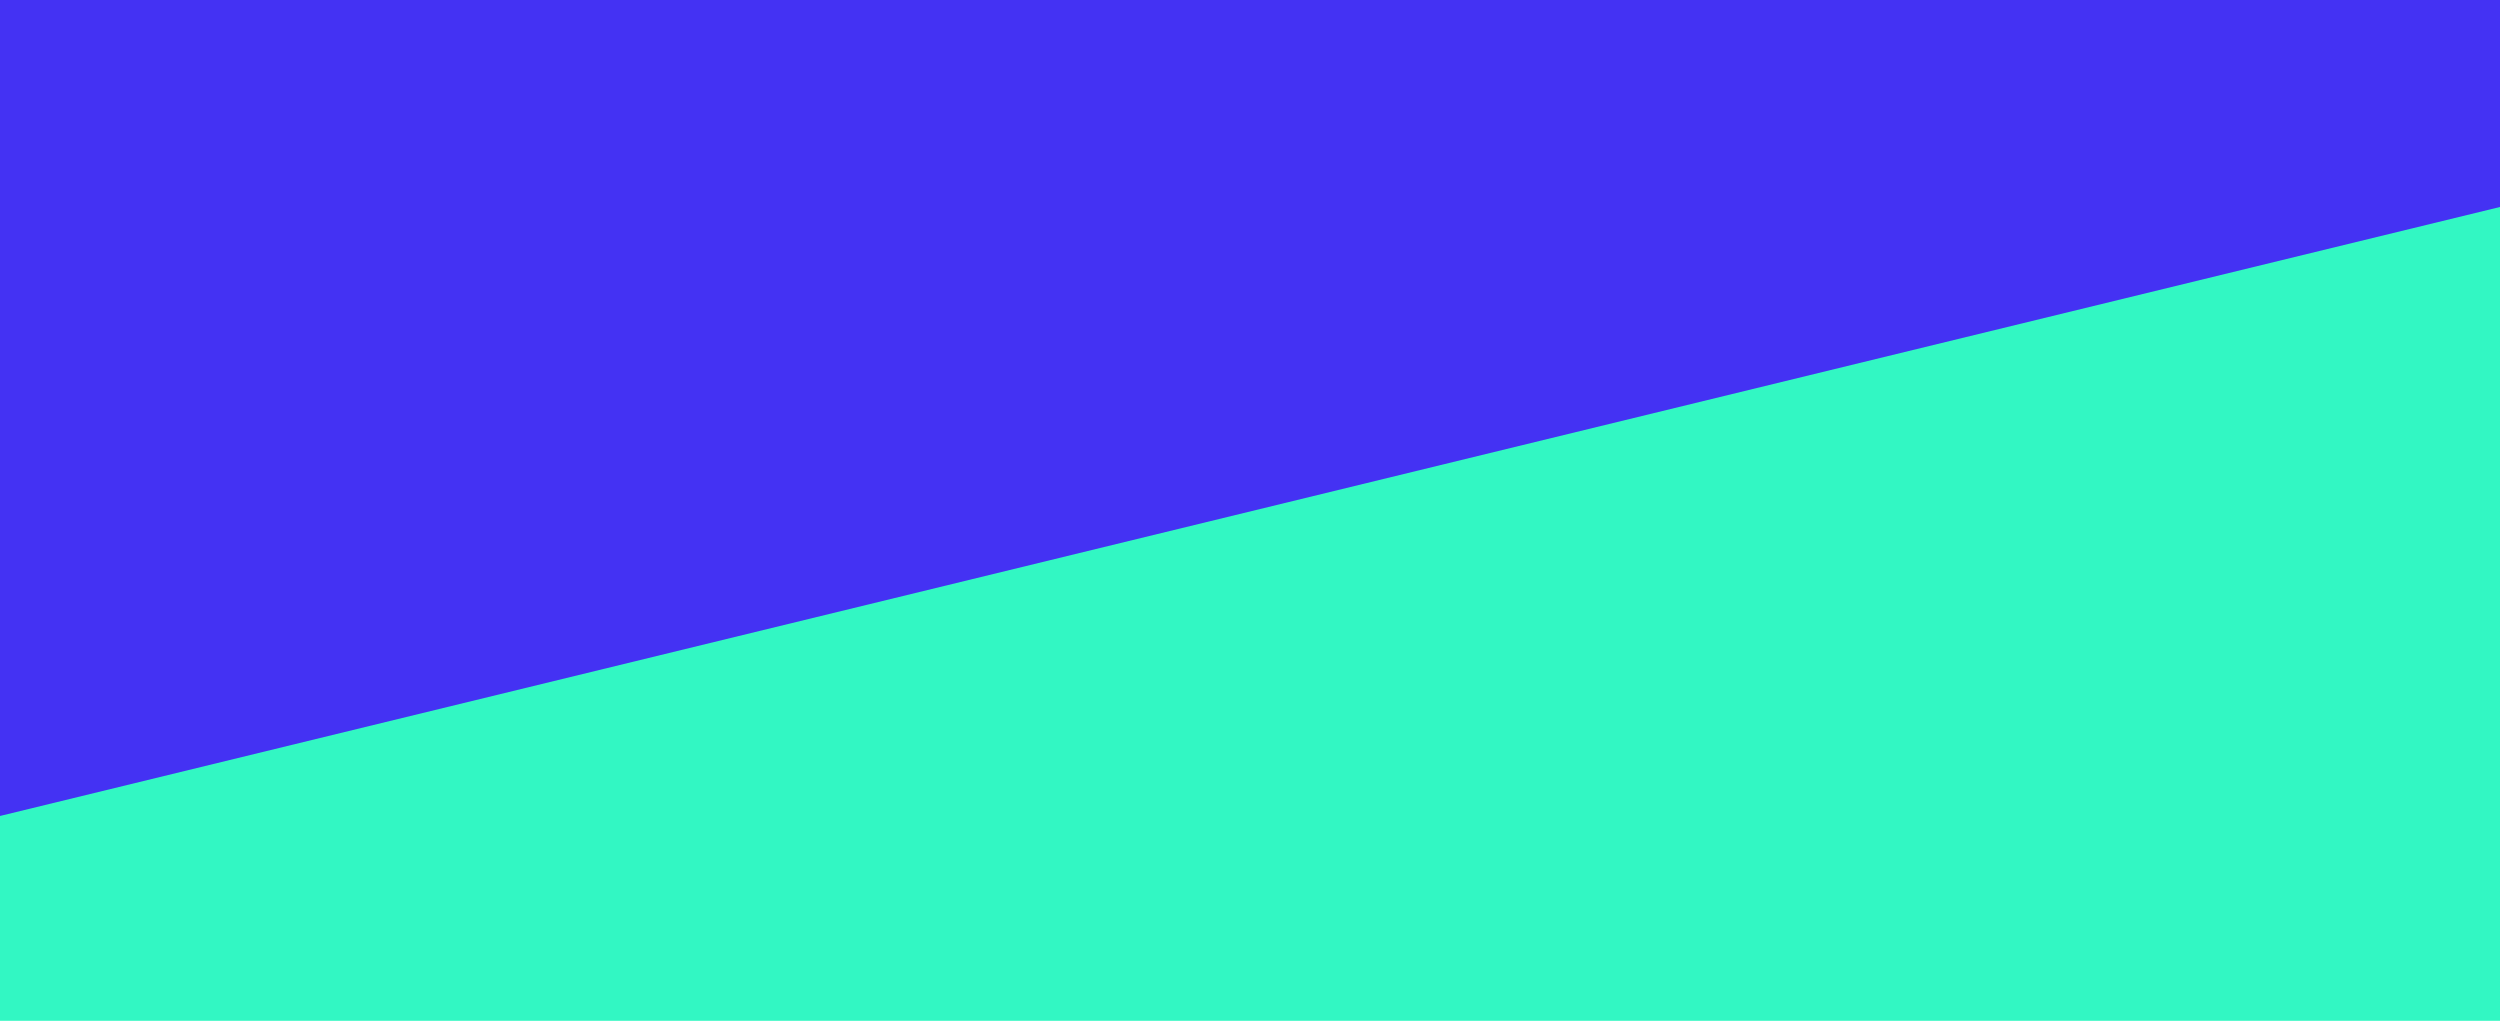 <svg width="1440" height="588" viewBox="0 0 1440 588" fill="none" xmlns="http://www.w3.org/2000/svg">
<g clip-path="url(#clip0_324_231188)">
<path d="M0 468.778L1440 118V588H0V468.778Z" fill="#32F7C3"/>
<path d="M1440 119.222L0 470V0H1440V119.222Z" fill="#4432F3"/>
</g>
<defs>
<clipPath id="clip0_324_231188">
<rect width="1440" height="588" fill="white"/>
</clipPath>
</defs>
</svg>
